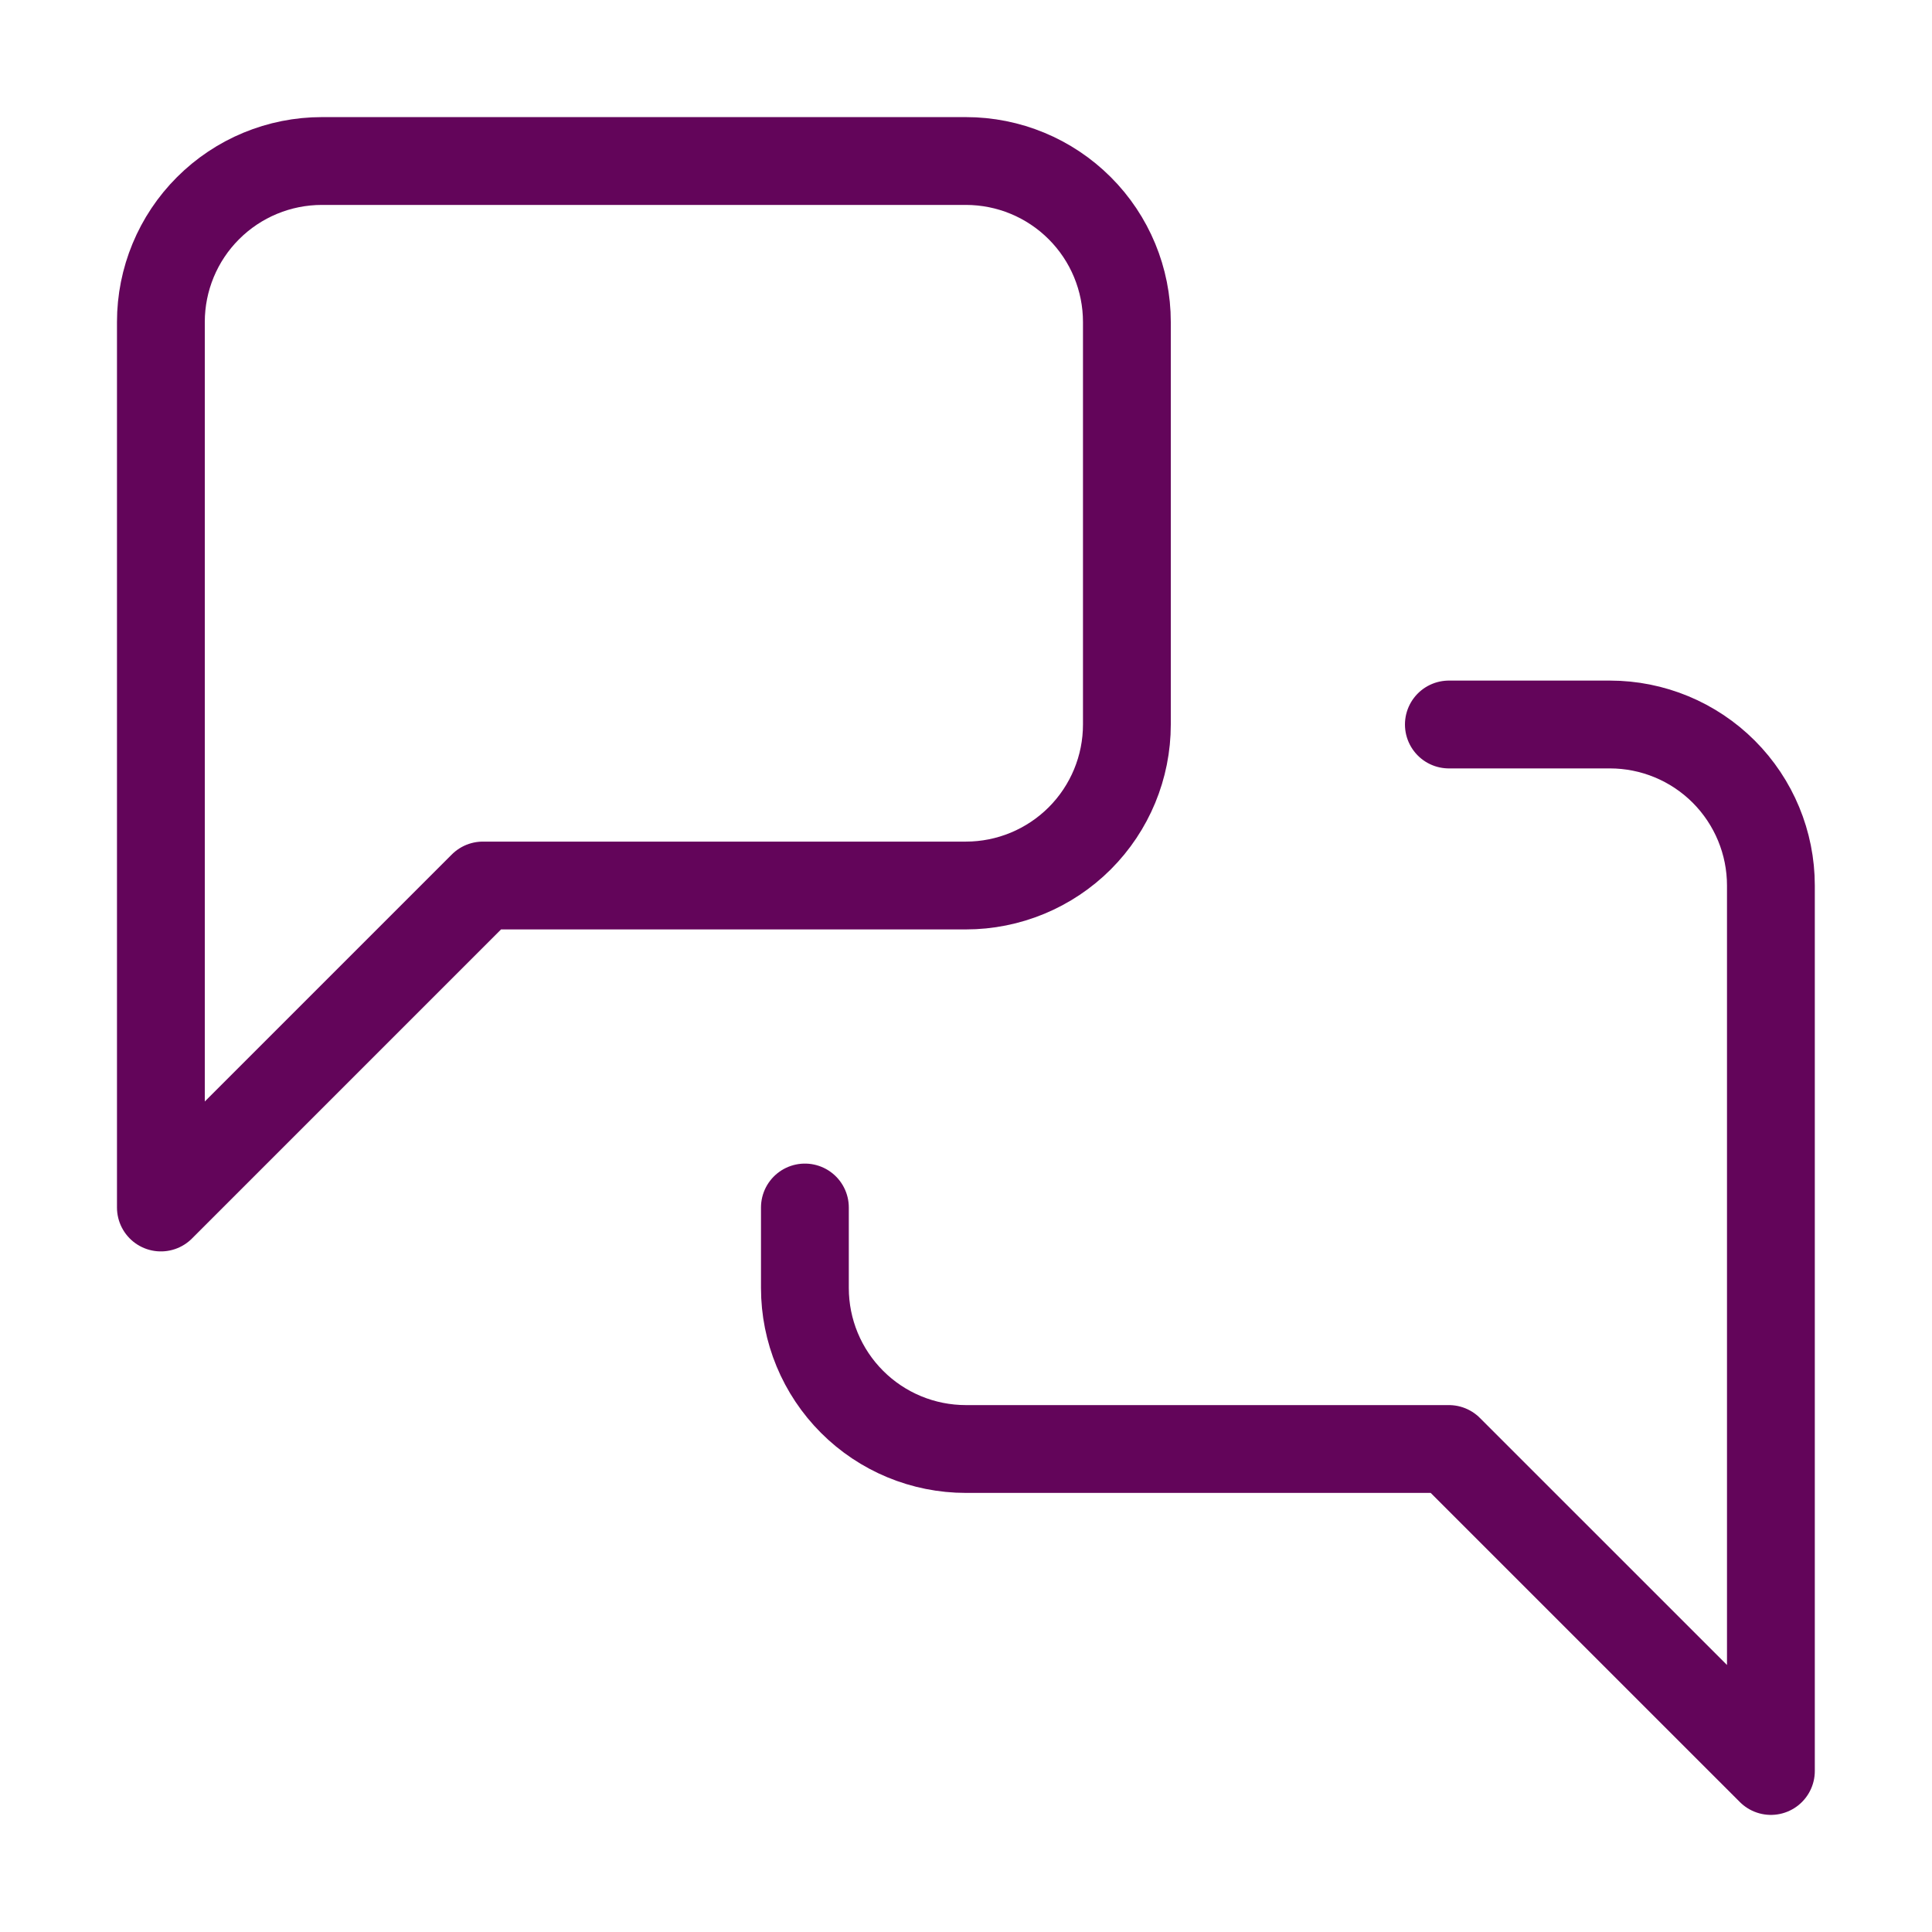 <svg width="44" height="44" viewBox="0 0 44 44" fill="none" xmlns="http://www.w3.org/2000/svg">
<path d="M32.997 16.5H36.664C37.636 16.5 38.569 16.886 39.257 17.574C39.944 18.262 40.331 19.194 40.331 20.167V40.333L32.997 33H21.997C21.025 33 20.092 32.614 19.405 31.926C18.717 31.238 18.331 30.306 18.331 29.333V27.5M25.664 16.5C25.664 17.473 25.278 18.405 24.59 19.093C23.902 19.78 22.97 20.167 21.997 20.167H10.997L3.664 27.5V7.333C3.664 6.361 4.05 5.428 4.738 4.741C5.426 4.053 6.358 3.667 7.331 3.667H21.997C22.97 3.667 23.902 4.053 24.59 4.741C25.278 5.428 25.664 6.361 25.664 7.333V16.5Z" stroke="#63055A" stroke-width="2" stroke-linecap="round" stroke-linejoin="round"/>
</svg>
